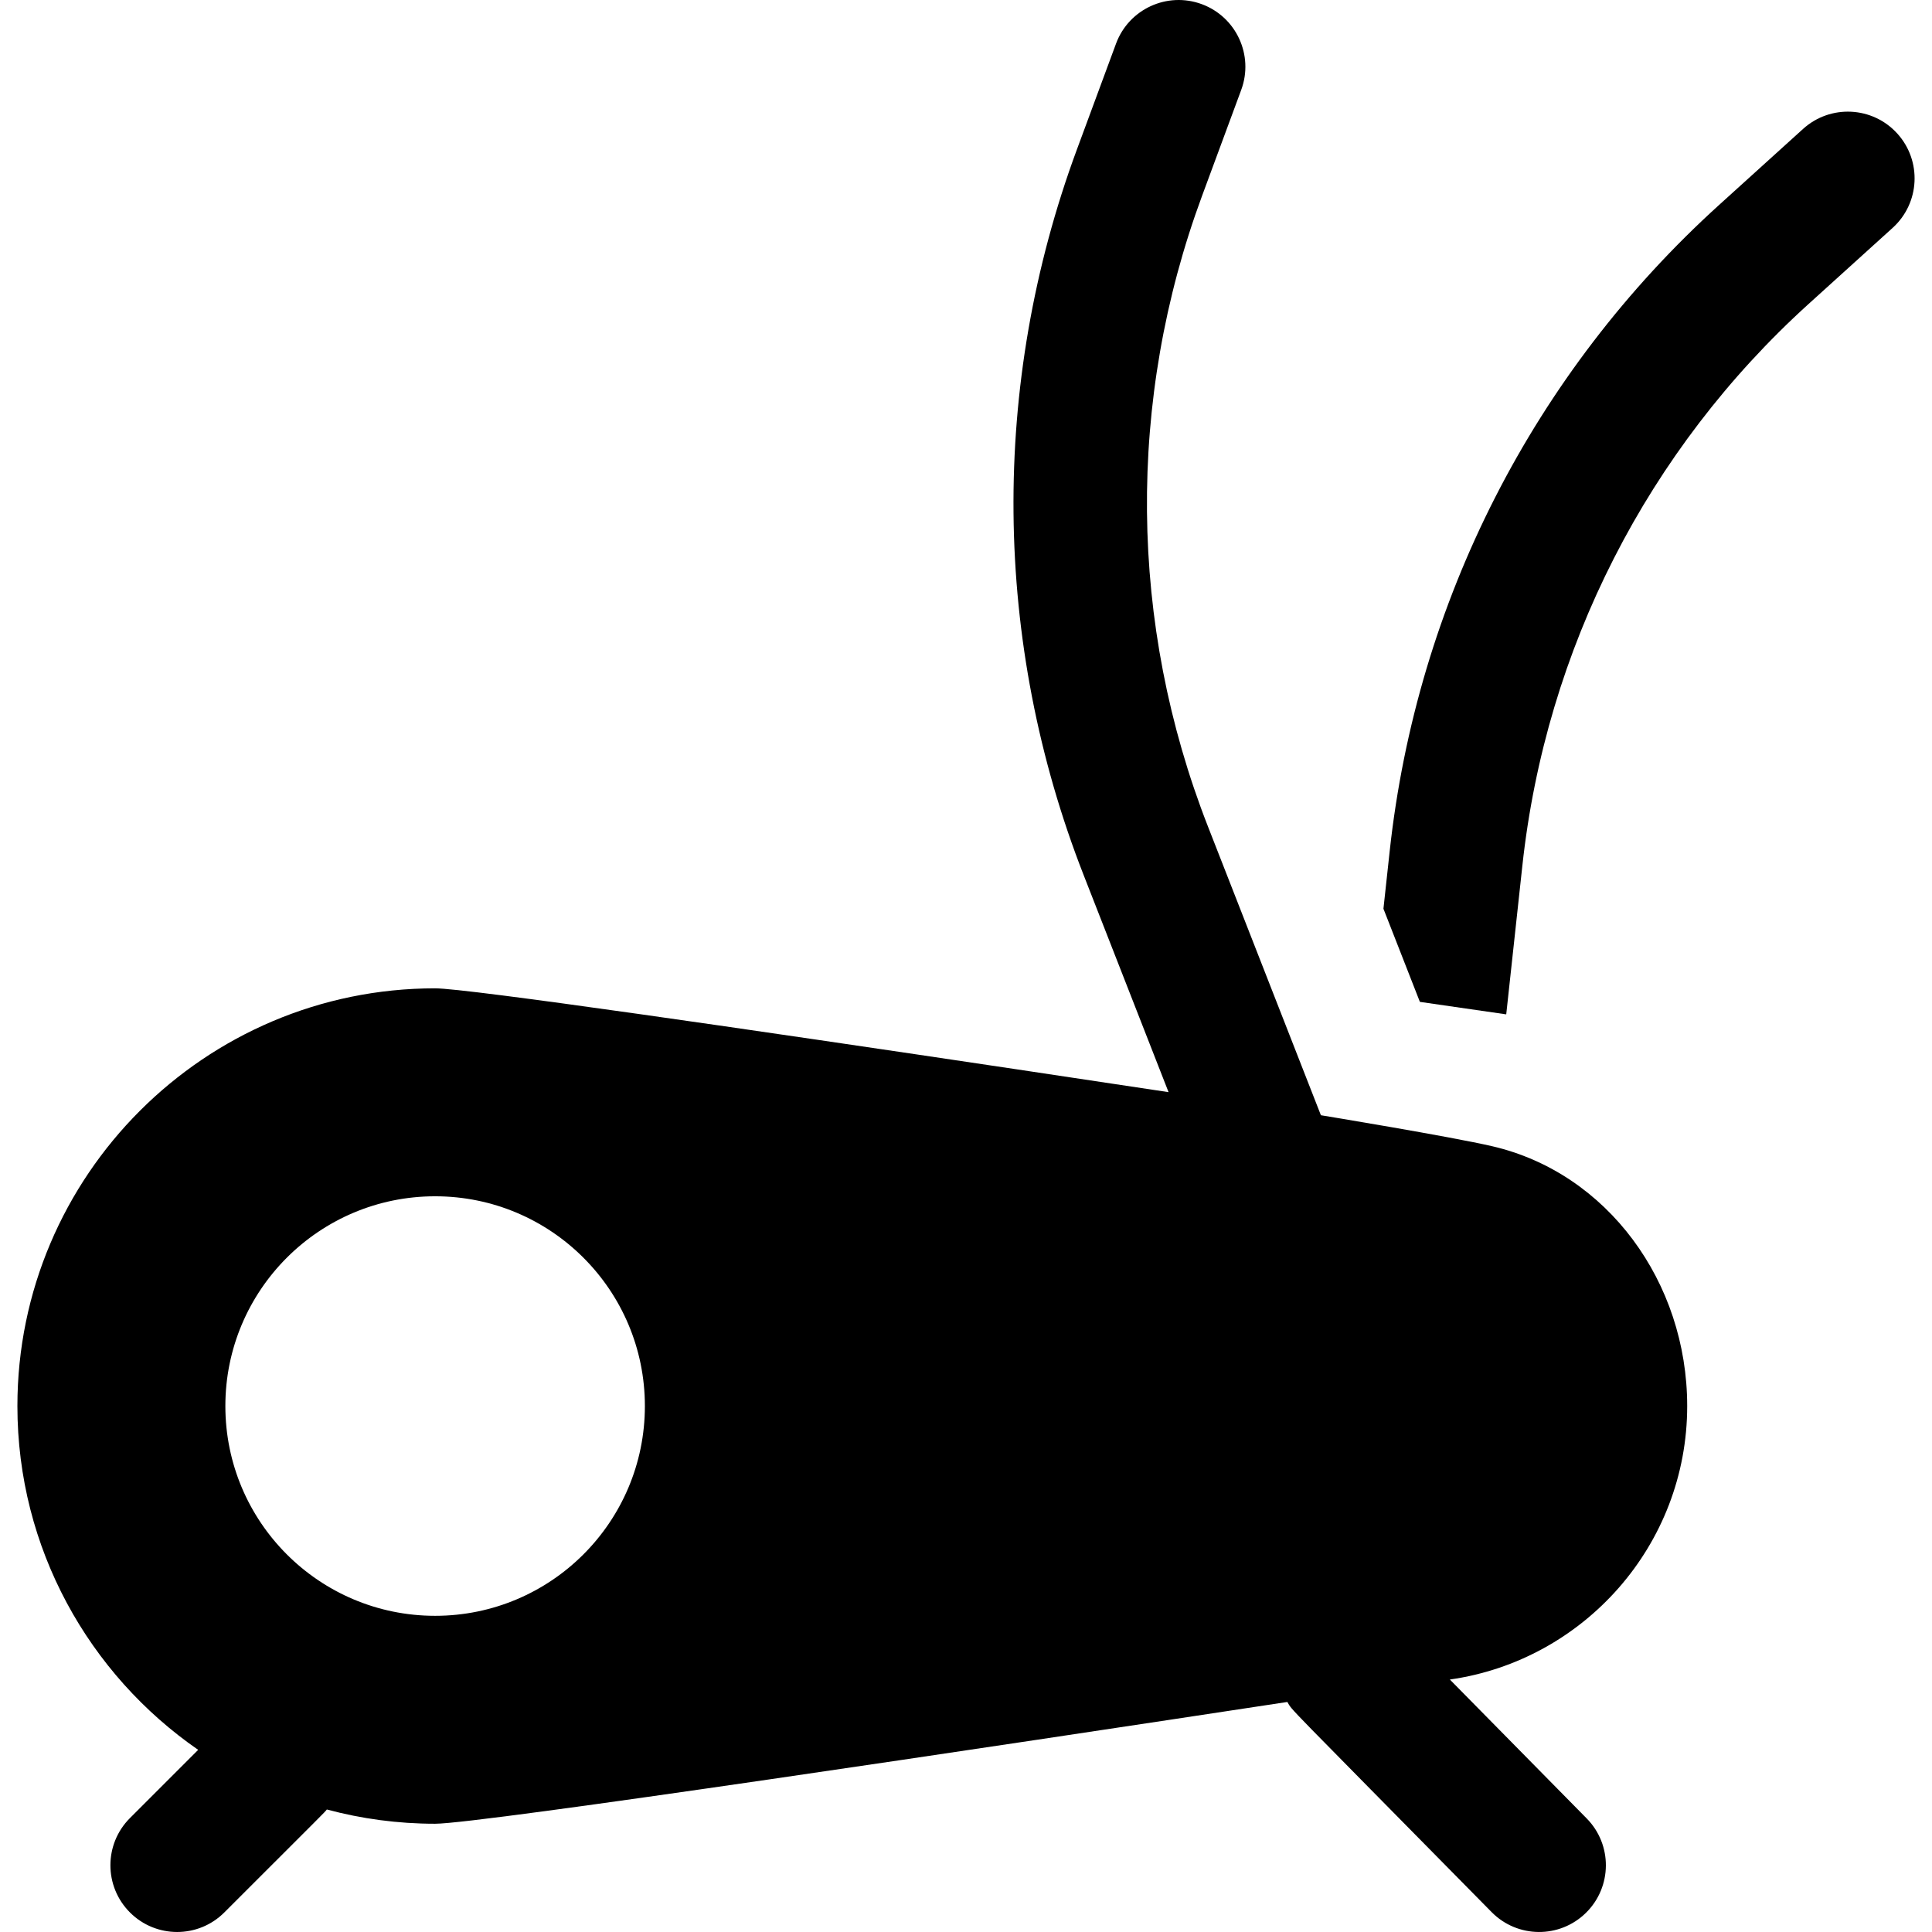 <?xml version="1.0" encoding="iso-8859-1"?>
<!-- Generator: Adobe Illustrator 19.0.0, SVG Export Plug-In . SVG Version: 6.00 Build 0)  -->
<svg version="1.1" id="Layer_1" xmlns="http://www.w3.org/2000/svg" xmlns:xlink="http://www.w3.org/1999/xlink" x="0px" y="0px"
	 viewBox="0 0 512.001 512.001" style="enable-background:new 0 0 512.001 512.001;" xml:space="preserve">
<g>
	<g>
		<path d="M384.228,445.094c35.501-5.039,62.897-35.609,62.897-72.477c0-32.859-21.18-61.77-51.631-68.844
			c-11.201-2.602-45.441-8.223-45.441-8.223l-29.933-76.52c-20.999-53.684-21.559-113.026-1.573-167.095l10.391-28.113
			c3.386-9.162-1.295-19.332-10.457-22.72c-9.165-3.386-19.333,1.296-22.72,10.457l-10.391,28.113
			c-22.993,62.206-22.35,130.48,1.81,192.242l22.499,57.516c-12.876-1.944-26.507-3.994-40.351-6.064
			c-70.092-10.48-145.478-21.447-154.018-21.447c-61.039,0-110.698,49.658-110.698,110.697c0,37.74,18.988,71.122,47.907,91.113
			l-18.081,18.081c-6.906,6.906-6.906,18.103,0,25.01c6.905,6.906,18.103,6.907,25.01,0c27.972-27.971,26.224-26.153,27.172-27.284
			c9.155,2.459,18.771,3.778,28.691,3.778c11.918,0,148.774-20.552,225.852-32.273c1.571,2.615-2.279-1.583,54.128,55.684
			c6.854,6.958,18.05,7.043,25.008,0.19c6.958-6.854,7.044-18.05,0.19-25.008L384.228,445.094z M115.312,428.207
			c-30.701,0-55.589-24.889-55.589-55.59s24.889-55.589,55.589-55.589c30.7,0,55.589,24.889,55.589,55.589
			C170.901,403.318,146.012,428.207,115.312,428.207z"/>
	</g>
</g>
<g>
	<g>
		<path d="M502.813,35.402c-6.555-7.239-17.739-7.794-24.978-1.24l-22.218,20.117c-49.163,44.513-80.178,105.337-87.333,171.27
			l-1.658,15.28c3.829,9.79,7.01,17.917,9.658,24.679l22.883,3.308l4.28-39.451c6.218-57.308,33.176-110.177,75.908-148.865
			l22.219-20.117C508.813,53.826,509.368,42.642,502.813,35.402z"/>
	</g>
</g>
<g>
</g>
<g>
</g>
<g>
</g>
<g>
</g>
<g>
</g>
<g>
</g>
<g>
</g>
<g>
</g>
<g>
</g>
<g>
</g>
<g>
</g>
<g>
</g>
<g>
</g>
<g>
</g>
<g>
</g>
</svg>
